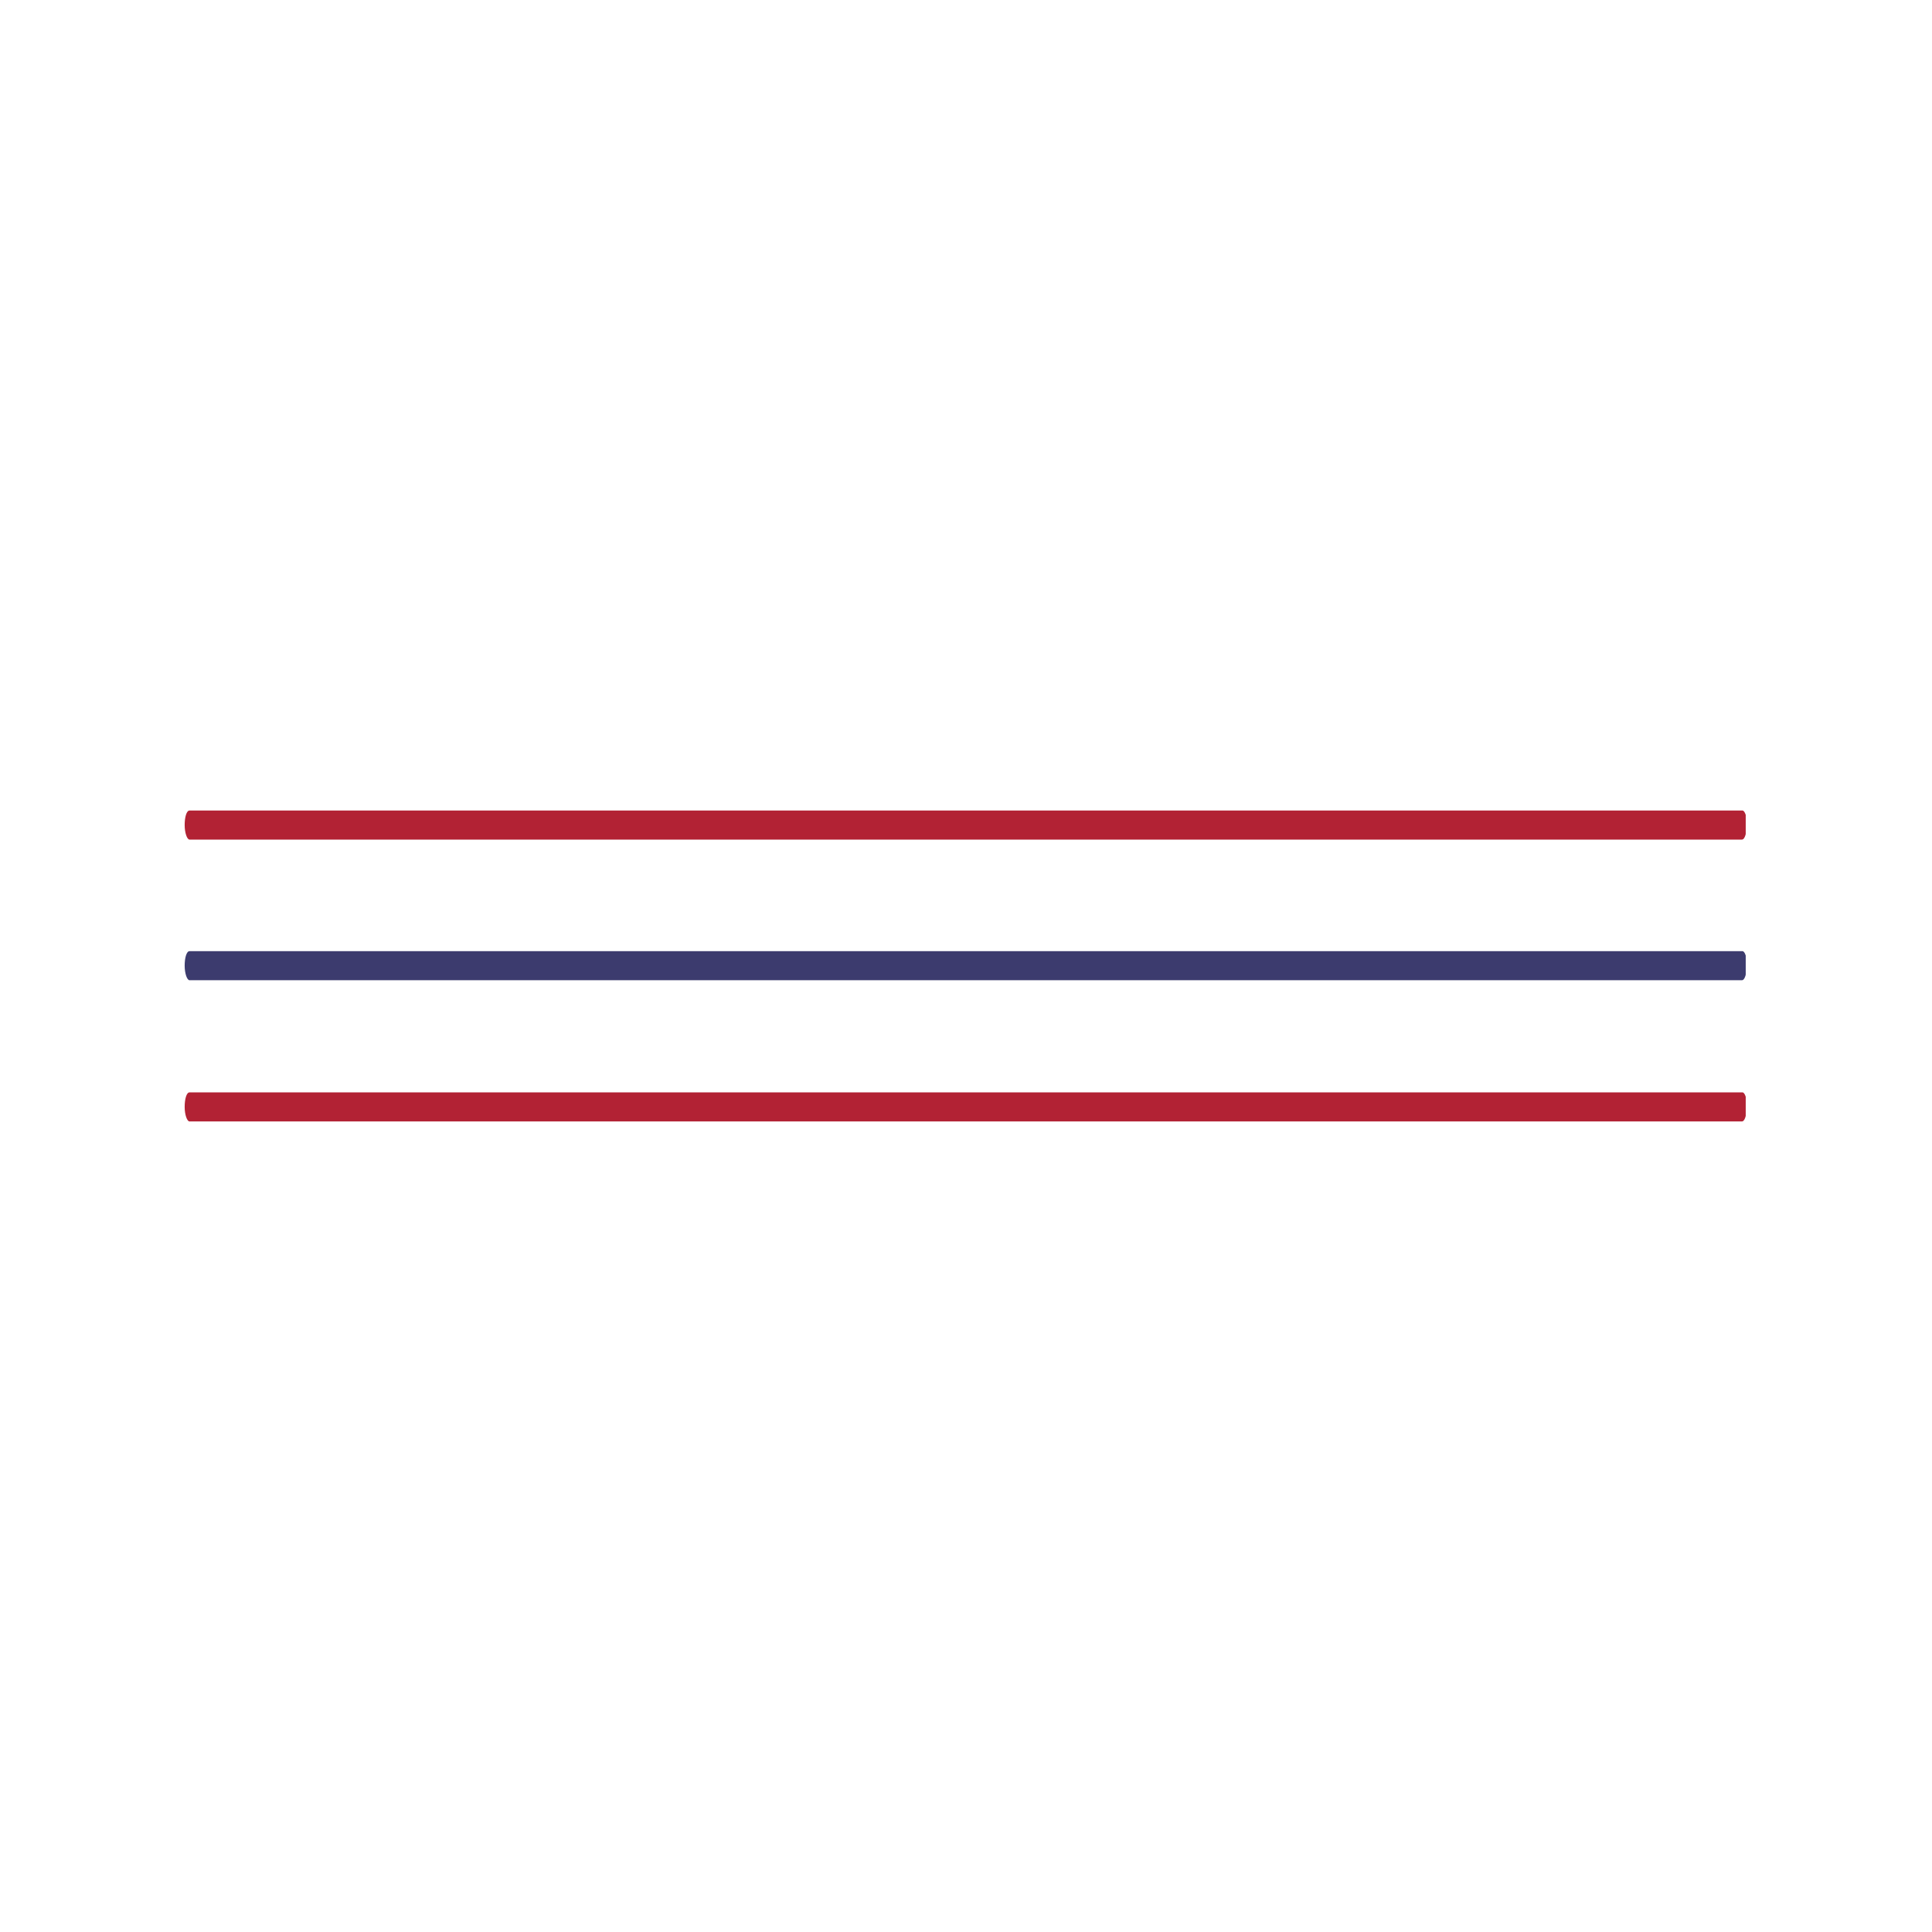<svg version="1.0" preserveAspectRatio="xMidYMid meet" height="500" viewBox="0 0 375 375" zoomAndPan="magnify" width="500" xmlns:xlink="http://www.w3.org/1999/xlink" xmlns="http://www.w3.org/2000/svg"><defs><clipPath id="ade26dd556"><path clip-rule="nonzero" d="M 35.844 157.113 L 338.844 157.113 L 338.844 163 L 35.844 163 Z M 35.844 157.113"></path></clipPath><clipPath id="87086be3cd"><path clip-rule="nonzero" d="M 35.844 184.41 L 338.844 184.41 L 338.844 190.41 L 35.844 190.41 Z M 35.844 184.41"></path></clipPath><clipPath id="90a699fba8"><path clip-rule="nonzero" d="M 35.844 212 L 338.844 212 L 338.844 217.82 L 35.844 217.82 Z M 35.844 212"></path></clipPath></defs><rect fill-opacity="1" height="450" y="-37.5" fill="#ffffff" width="450" x="-37.5"></rect><rect fill-opacity="1" height="450" y="-37.5" fill="#ffffff" width="450" x="-37.5"></rect><g clip-path="url(#ade26dd556)"><path fill-rule="nonzero" fill-opacity="1" d="M 338.211 157.324 L 36.785 157.324 C 36.199 157.324 35.844 158.613 35.844 160.145 C 35.844 161.672 36.316 162.965 36.785 162.965 L 338.094 162.965 C 338.68 162.965 339.031 161.672 339.031 160.145 C 339.148 158.613 338.68 157.324 338.211 157.324 Z M 338.211 157.324" fill="#b22234"></path></g><g clip-path="url(#87086be3cd)"><path fill-rule="nonzero" fill-opacity="1" d="M 338.211 184.621 L 36.785 184.621 C 36.199 184.621 35.844 185.914 35.844 187.441 C 35.844 188.969 36.316 190.262 36.785 190.262 L 338.094 190.262 C 338.68 190.262 339.031 188.969 339.031 187.441 C 339.148 185.914 338.68 184.621 338.211 184.621 Z M 338.211 184.621" fill="#3c3b6e"></path></g><g clip-path="url(#90a699fba8)"><path fill-rule="nonzero" fill-opacity="1" d="M 338.211 212.031 L 36.785 212.031 C 36.199 212.031 35.844 213.32 35.844 214.852 C 35.844 216.379 36.316 217.672 36.785 217.672 L 338.094 217.672 C 338.68 217.672 339.031 216.379 339.031 214.852 C 339.148 213.32 338.68 212.031 338.211 212.031 Z M 338.211 212.031" fill="#b22234"></path></g></svg>